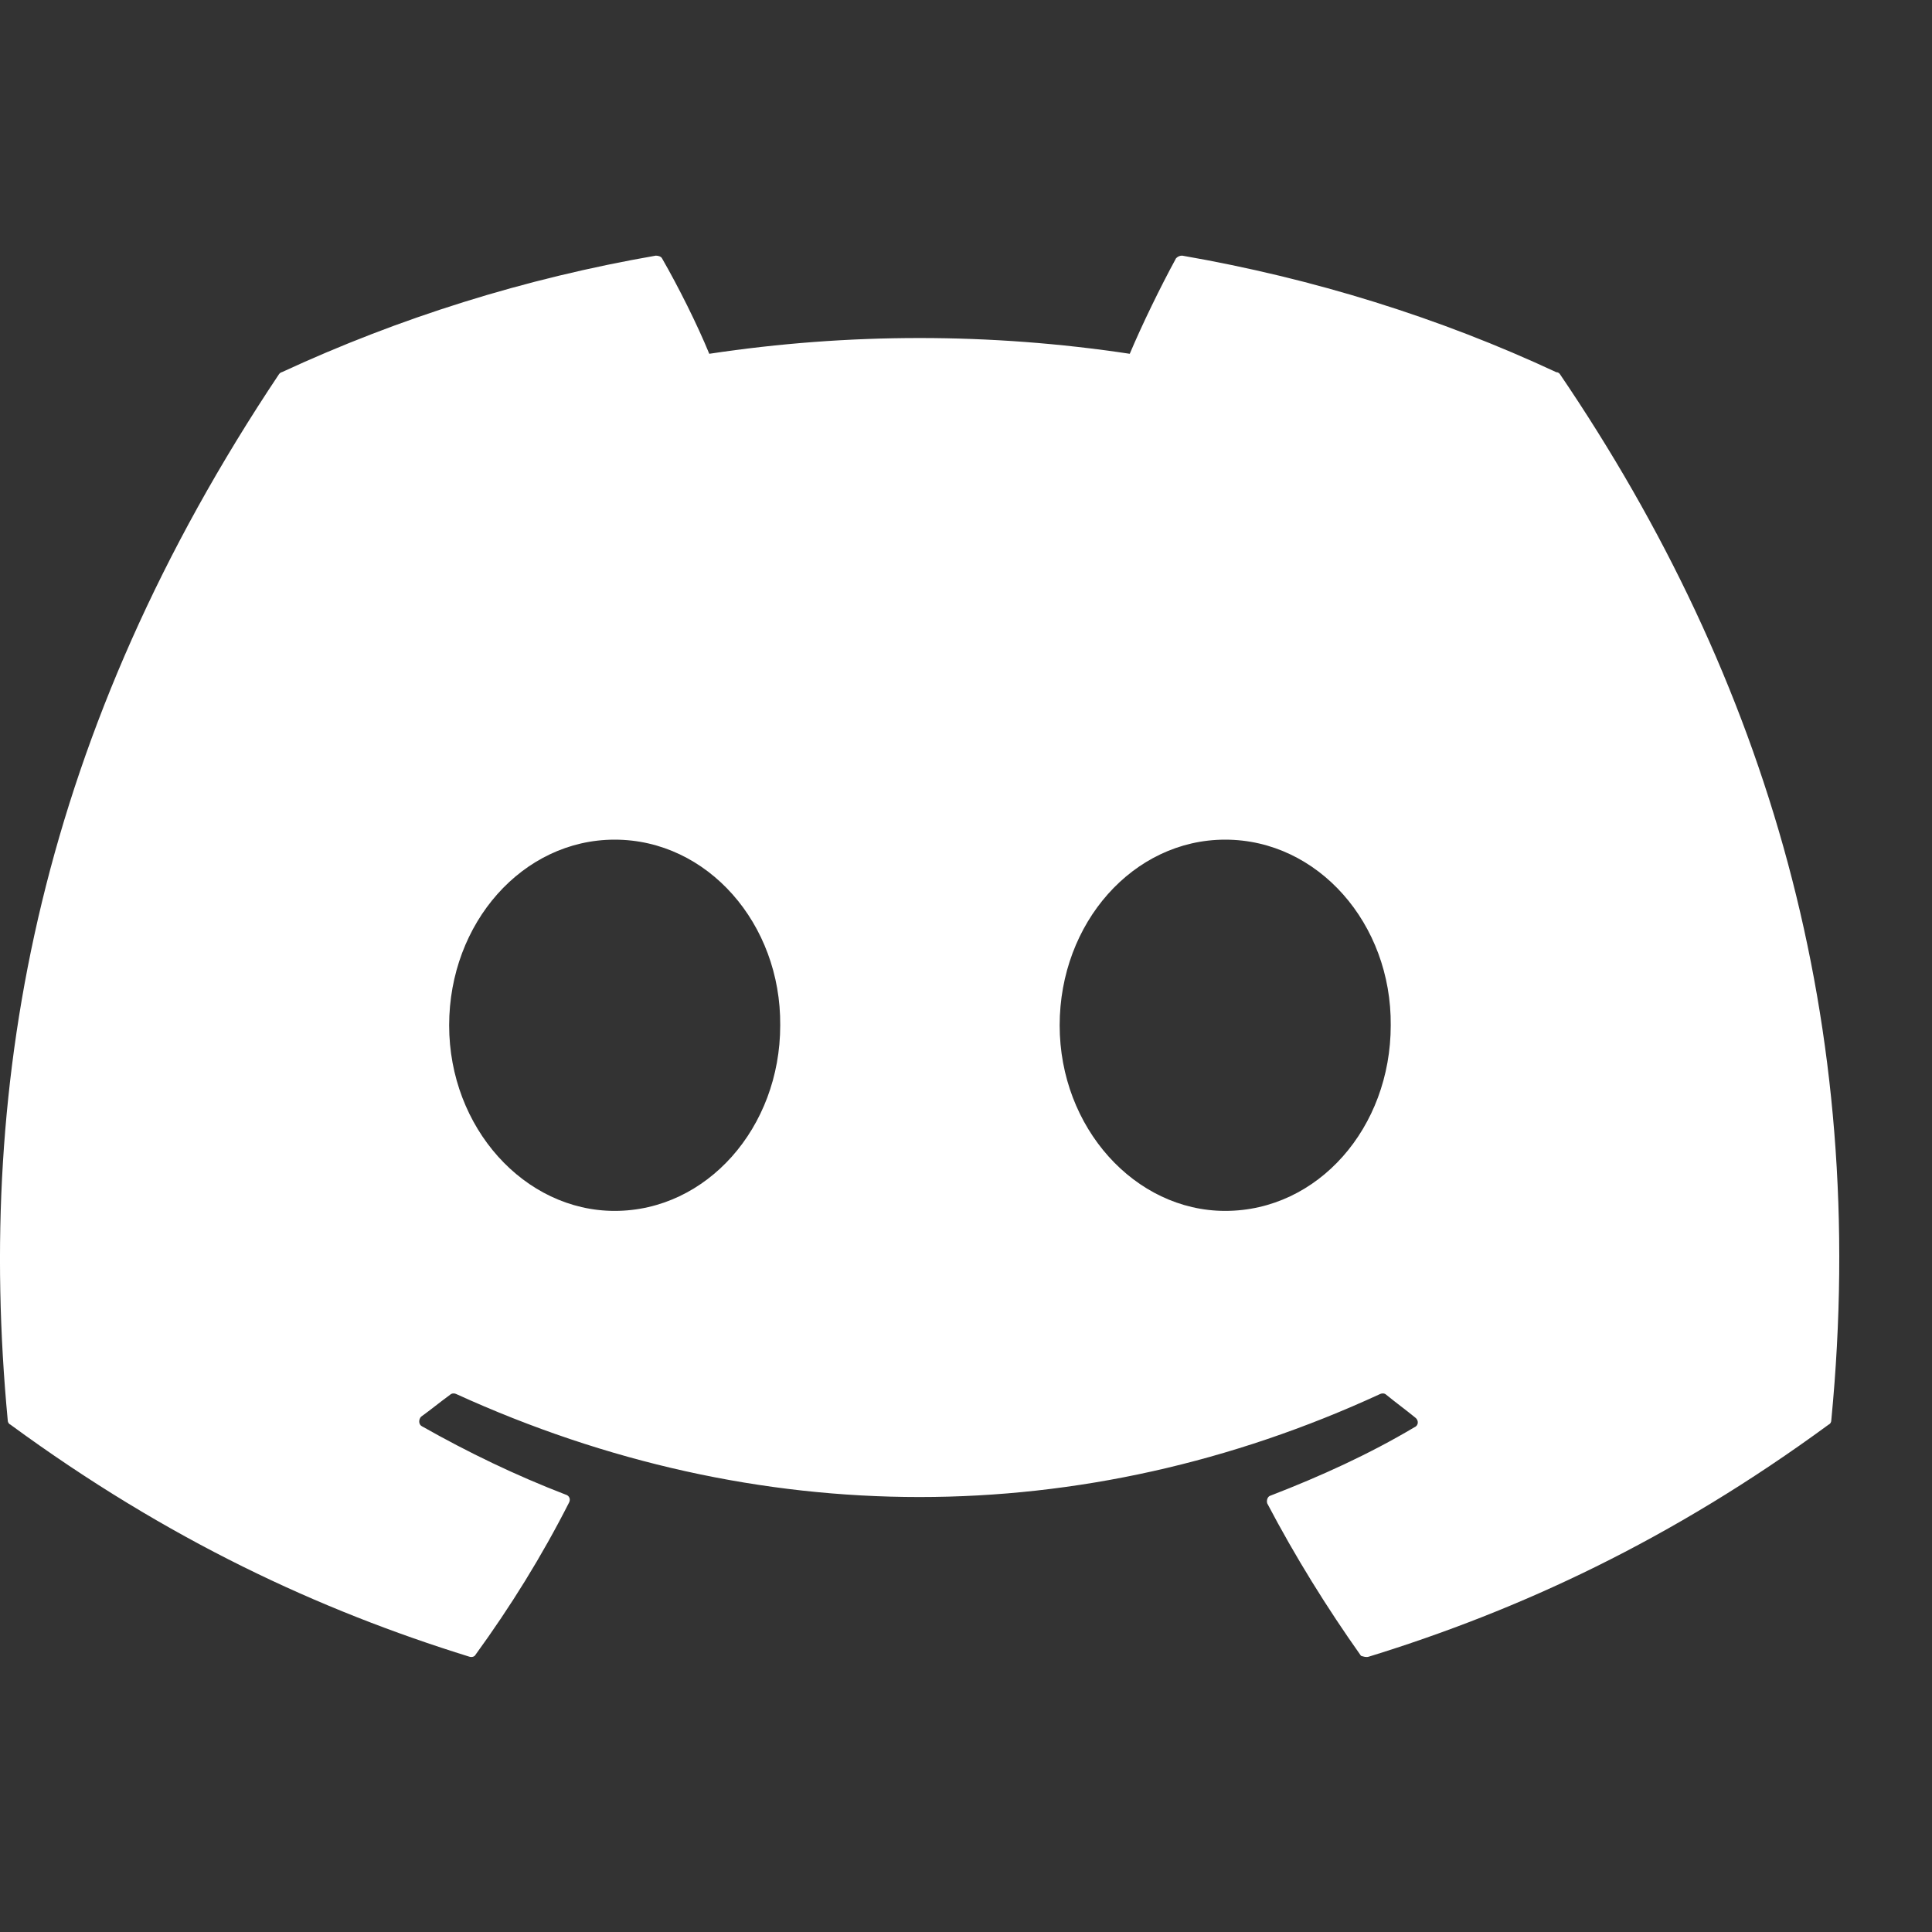 <svg width="25" height="25" viewBox="0 0 25 25" fill="none" xmlns="http://www.w3.org/2000/svg">
<rect x="0" y="0" width="25" height="25" fill="#333333" stroke="none"/>
<g clip-path="url(#clip0_62_3317)">
<g clip-path="url(#clip1_62_3317)">
<path d="M20.138 4.816C18.631 4.113 16.999 3.603 15.298 3.308C15.283 3.308 15.268 3.31 15.255 3.316C15.241 3.322 15.229 3.331 15.218 3.342C15.014 3.716 14.777 4.204 14.619 4.578C12.815 4.306 10.981 4.306 9.178 4.578C9.019 4.192 8.781 3.716 8.566 3.342C8.554 3.32 8.52 3.308 8.486 3.308C6.786 3.603 5.166 4.113 3.647 4.816C3.636 4.816 3.624 4.827 3.613 4.838C0.53 9.45 -0.32 13.937 0.1 18.377C0.1 18.4 0.111 18.424 0.134 18.434C2.174 19.93 4.134 20.836 6.072 21.437C6.106 21.448 6.14 21.437 6.152 21.414C6.605 20.791 7.013 20.134 7.364 19.442C7.387 19.397 7.364 19.352 7.319 19.34C6.673 19.091 6.061 18.796 5.46 18.456C5.415 18.434 5.415 18.367 5.449 18.332C5.574 18.242 5.698 18.14 5.823 18.049C5.846 18.027 5.88 18.027 5.902 18.038C9.801 19.816 14.006 19.816 17.86 18.038C17.883 18.027 17.917 18.027 17.939 18.049C18.064 18.151 18.189 18.242 18.314 18.344C18.359 18.377 18.359 18.446 18.302 18.469C17.713 18.819 17.09 19.102 16.444 19.352C16.398 19.363 16.387 19.42 16.398 19.454C16.761 20.145 17.169 20.802 17.611 21.426C17.645 21.437 17.679 21.448 17.713 21.437C19.662 20.836 21.623 19.93 23.663 18.434C23.686 18.424 23.697 18.4 23.697 18.377C24.195 13.245 22.869 8.792 20.183 4.838C20.172 4.827 20.161 4.816 20.138 4.816ZM7.954 15.669C6.786 15.669 5.812 14.593 5.812 13.268C5.812 11.942 6.764 10.865 7.954 10.865C9.155 10.865 10.107 11.953 10.096 13.268C10.096 14.593 9.144 15.669 7.954 15.669ZM15.854 15.669C14.687 15.669 13.712 14.593 13.712 13.268C13.712 11.942 14.664 10.865 15.854 10.865C17.055 10.865 18.008 11.953 17.996 13.268C17.996 14.593 17.055 15.669 15.854 15.669Z" fill="white"/>
</g>
</g>
<defs>
<clipPath id="clip0_62_3317">
<rect width="24.933" height="24.933" fill="white"/>
</clipPath>
<clipPath id="clip1_62_3317">
<rect width="24.933" height="24.933" fill="white"/>
</clipPath>
</defs>
</svg>
